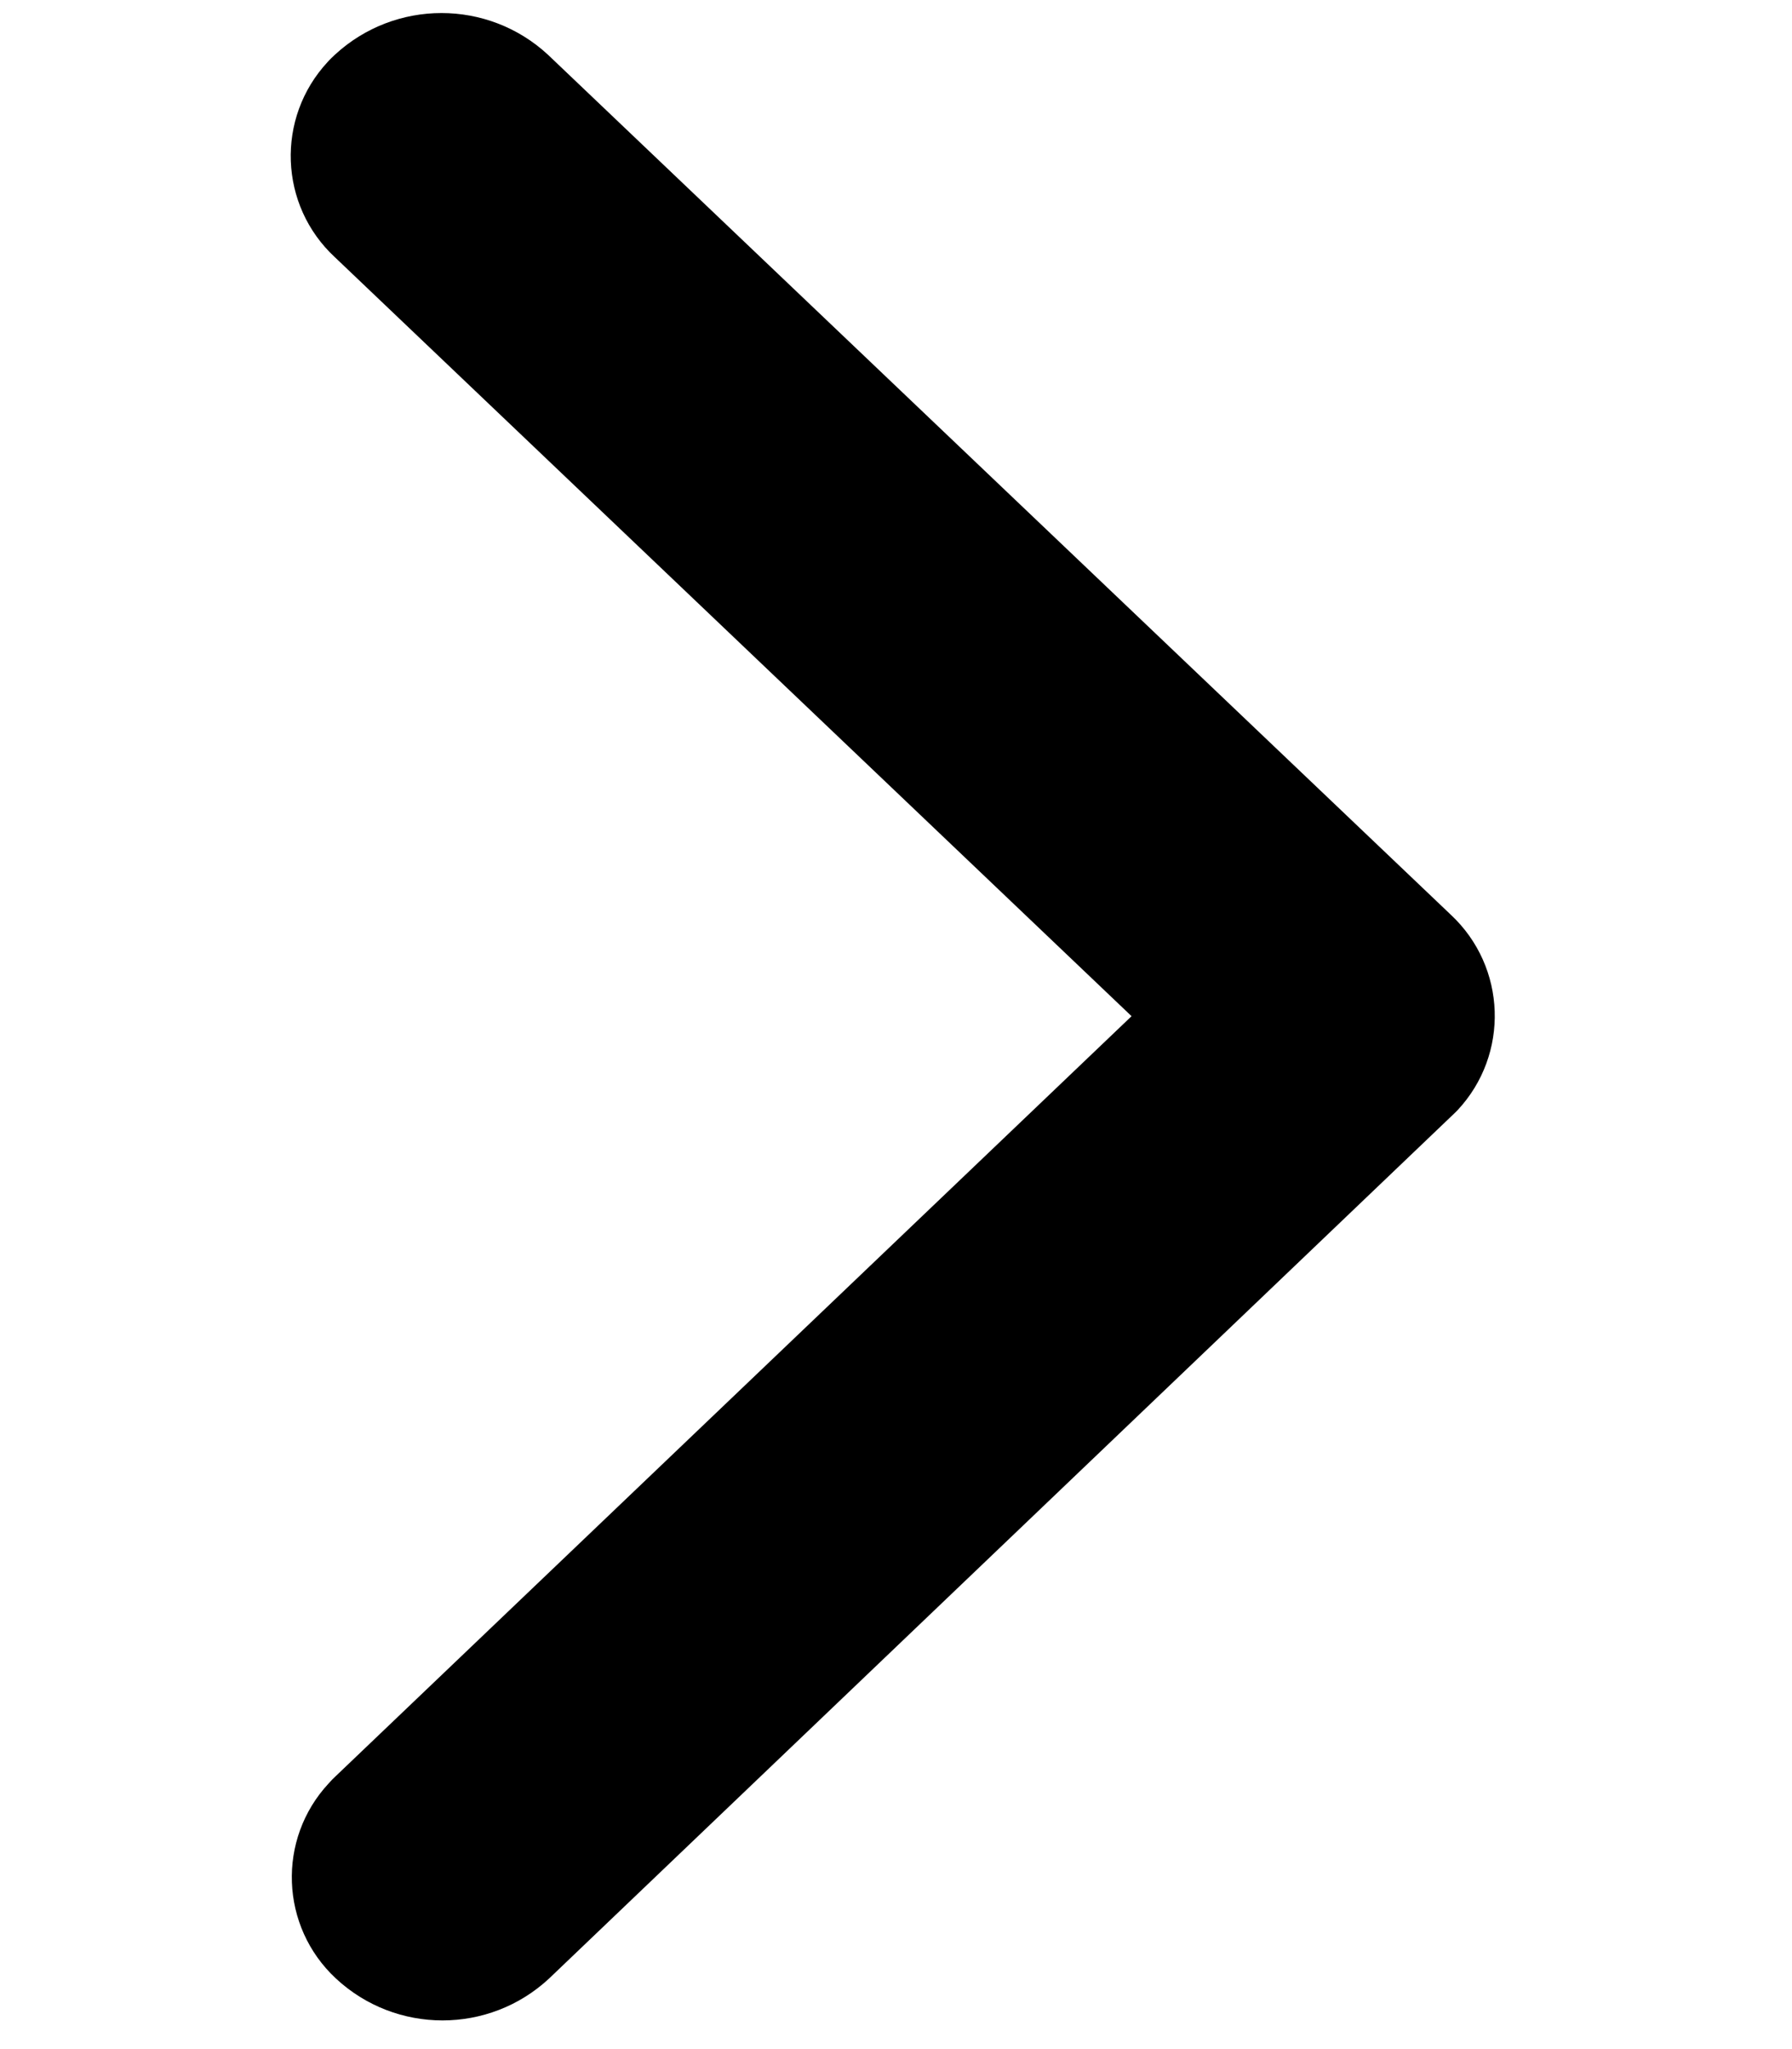<svg style="width:7px; height: 8px;" enable-background="new 0 0 7.428 12.25" viewBox="0 0 7.428 12.25" xmlns="http://www.w3.org/2000/svg"><path d="m5.123 6.075-4.765-4.537c-.335-.31-.354-.833-.044-1.167.014-.016.029-.03.044-.044.36-.332.915-.332 1.274 0l5.4 5.141c.335.312.353.836.04 1.17-.004.004-.008.008-.013.013l-5.42 5.177c-.359.334-.916.334-1.275 0-.334-.31-.354-.833-.043-1.167.014-.016.027-.029.043-.044z" fill="#000"></path></svg>